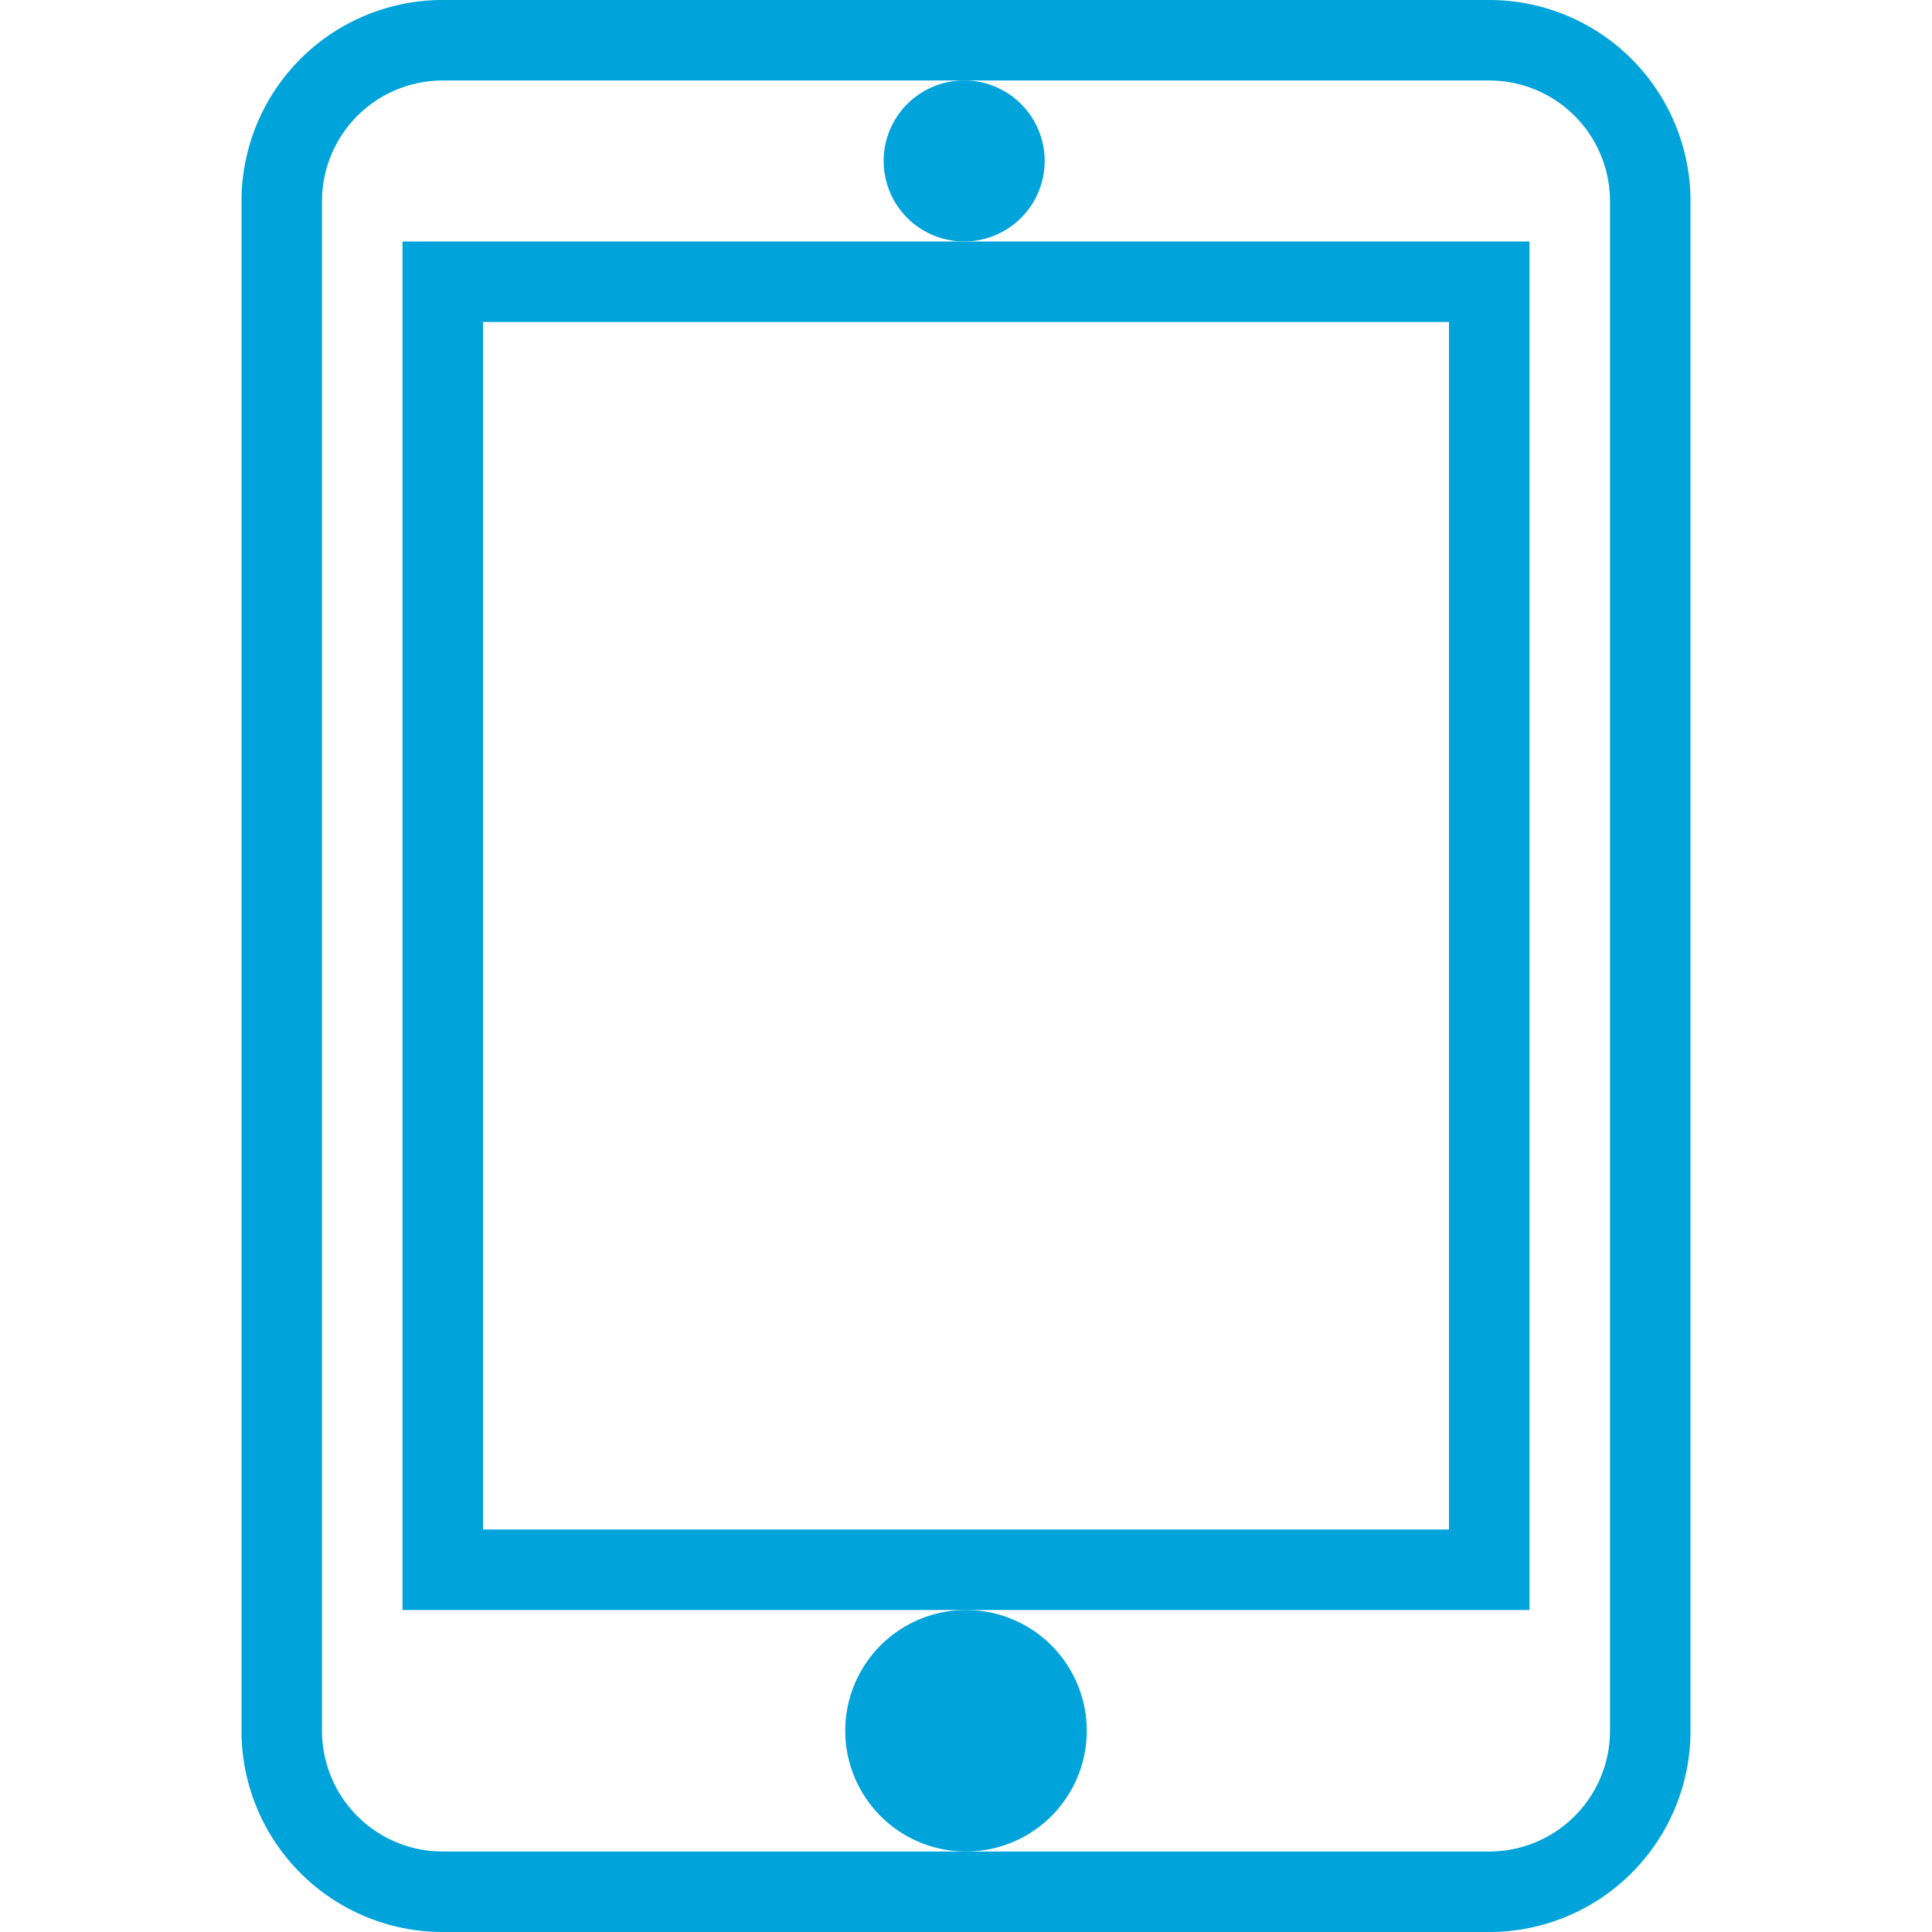 <svg xmlns="http://www.w3.org/2000/svg" viewBox="0 0 48 48" style="stroke: #00A3DA;">
  <g stroke-width="2" fill="none" fill-rule="evenodd">
    <path d="M41 43a4 4 0 0 1-4 4H11a4 4 0 0 1-4-4V5a4 4 0 0 1 4-4h26a4 4 0 0 1 4 4v38z"/>
    <path d="M24 41a2 2 0 1 0 0 4 2 2 0 0 0 0-4" fill="#00A3DA"/>
    <path d="M37 39H11V7h26v32z"/>
    <path d="M24 3a1 1 0 1 0-.002 1.998A1 1 0 0 0 24 3" fill="#00A3DA"/>
  </g>
</svg>